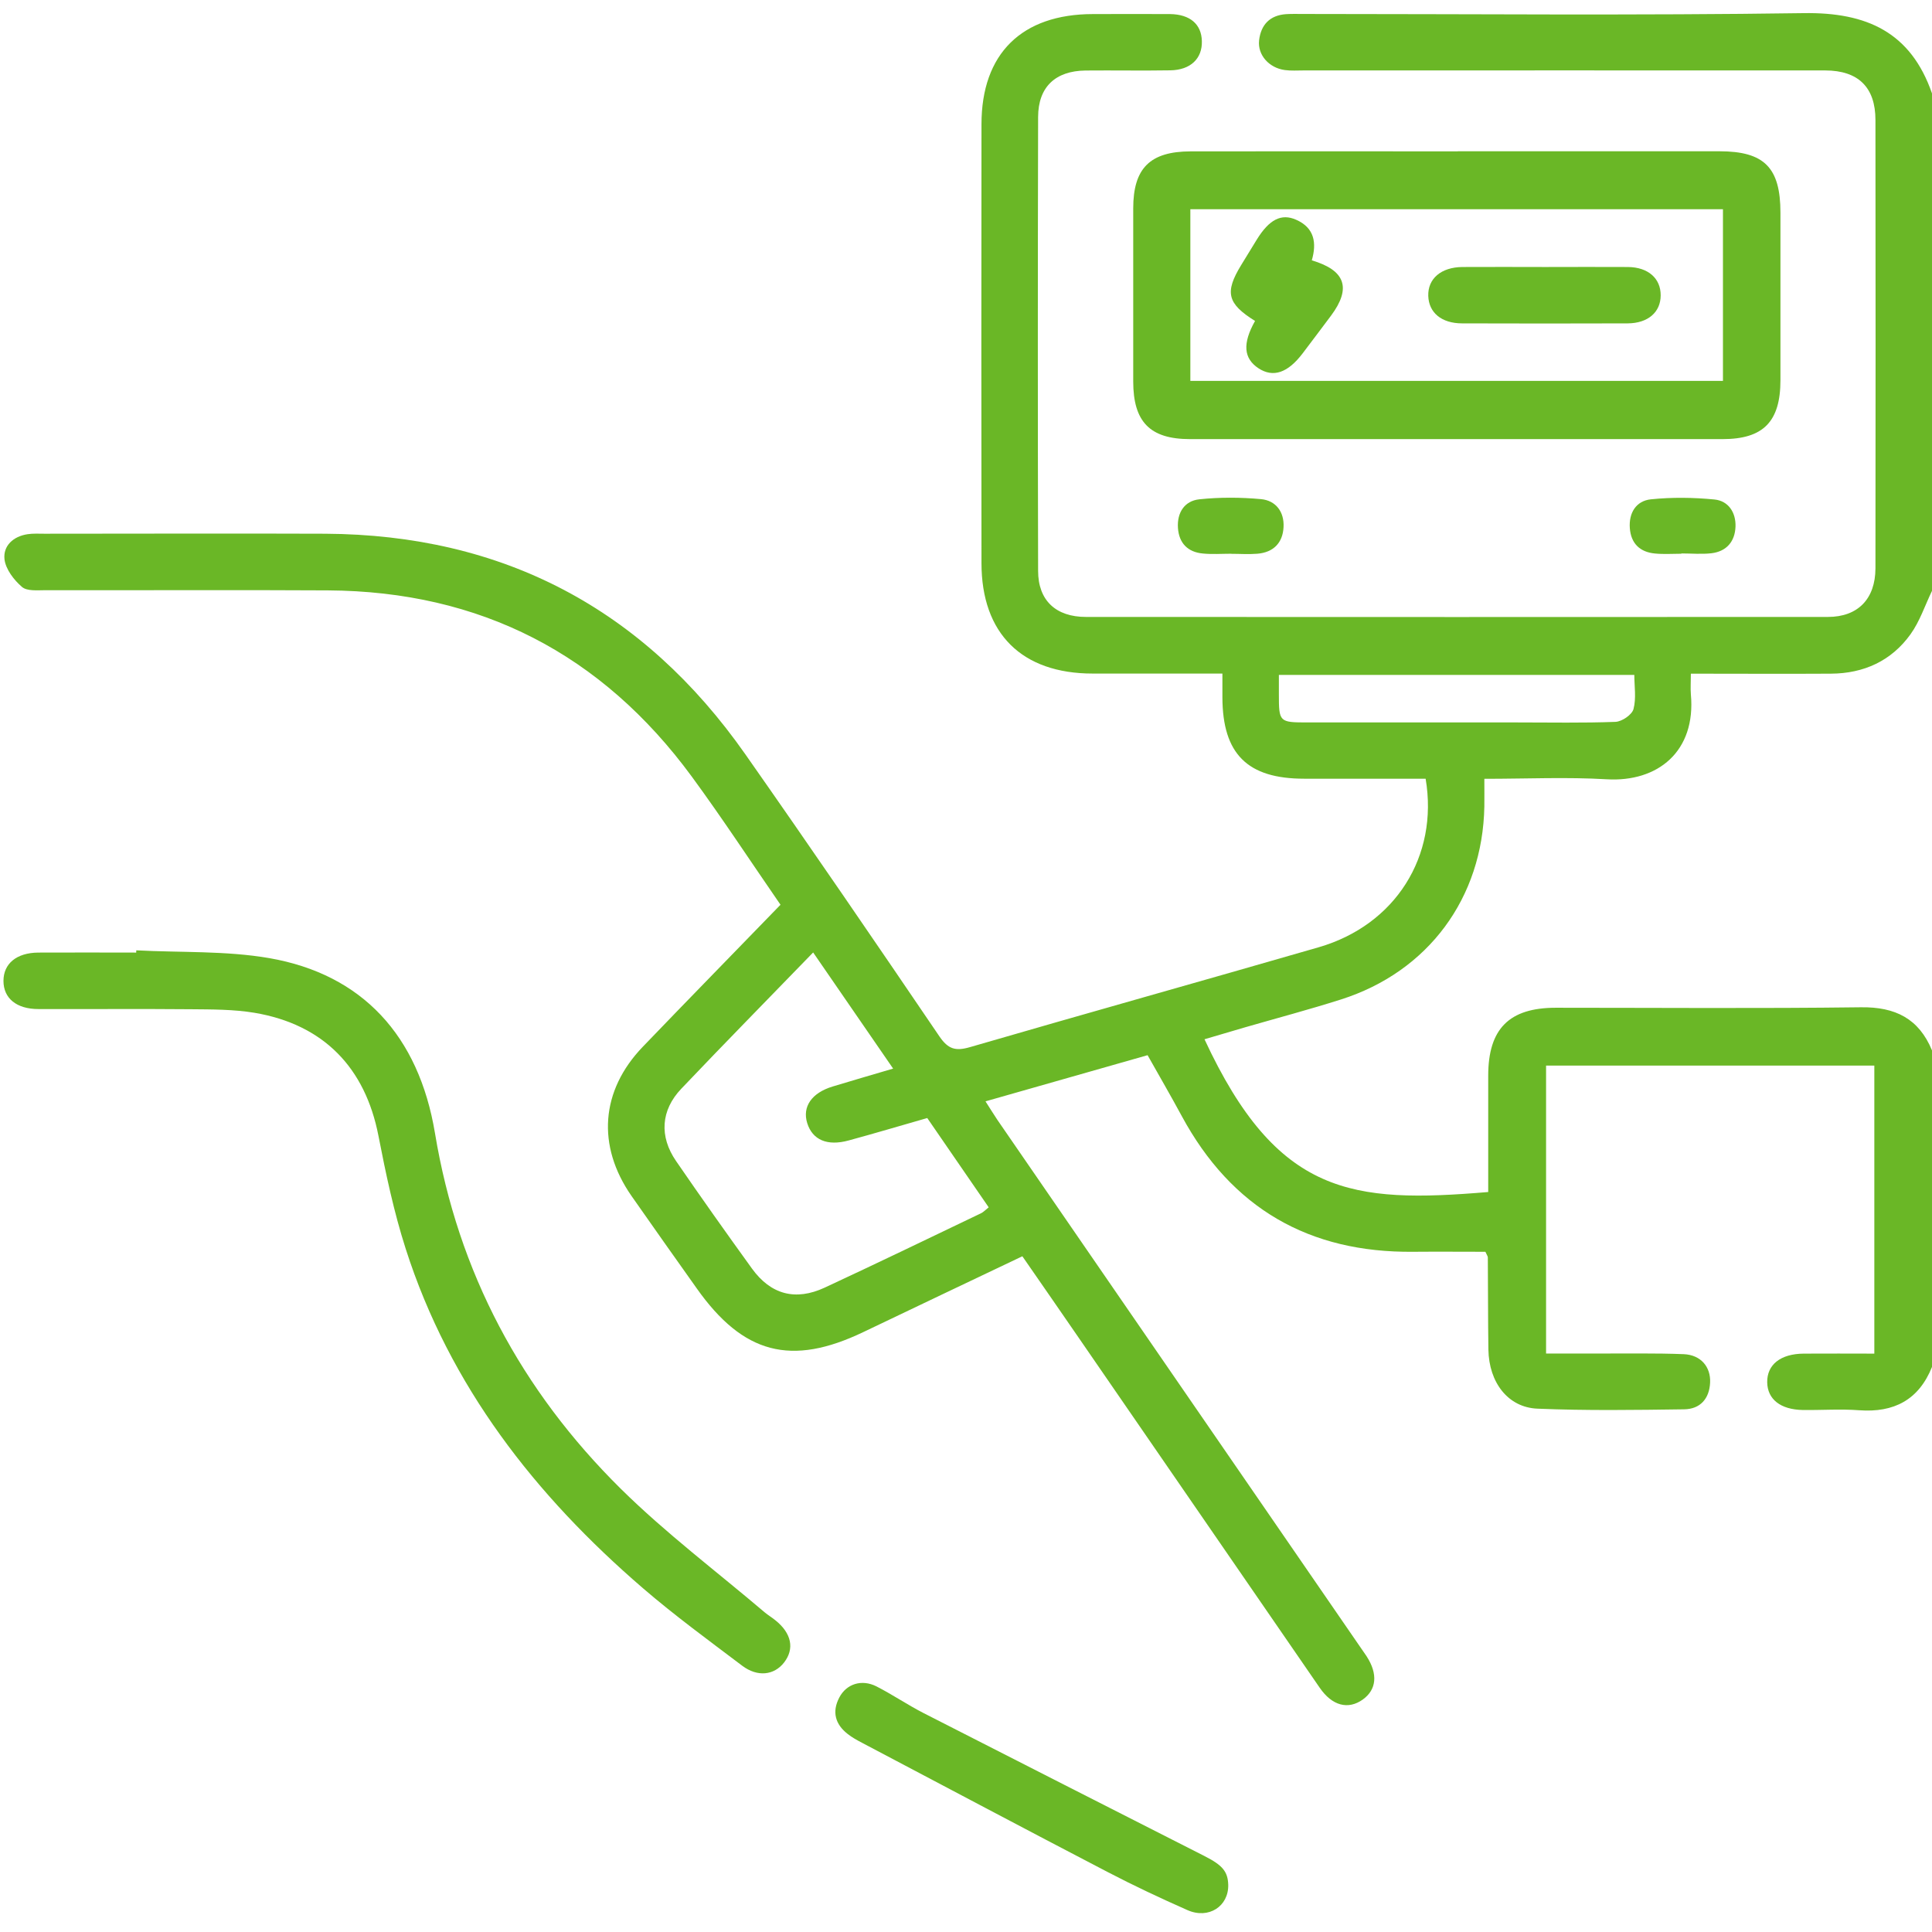 <svg xmlns="http://www.w3.org/2000/svg" width="74" height="74" viewBox="0 0 74 74" fill="none"><path d="M74 52.357C73.493 53.618 72.545 54.113 71.212 54.016C70.494 53.962 69.772 54.016 69.05 54.006C68.198 53.991 67.699 53.596 67.688 52.946C67.678 52.271 68.195 51.854 69.086 51.847C69.973 51.84 70.86 51.847 71.791 51.847V40.815H59.218V51.843C59.918 51.843 60.583 51.843 61.251 51.843C62.332 51.847 63.417 51.825 64.495 51.868C65.145 51.897 65.529 52.353 65.501 52.957C65.472 53.578 65.12 53.97 64.509 53.98C62.634 54.006 60.759 54.034 58.887 53.955C57.756 53.909 57.03 52.946 57.009 51.696C56.991 50.518 56.998 49.339 56.987 48.161C56.987 48.118 56.951 48.075 56.894 47.946C56.003 47.946 55.069 47.938 54.135 47.946C50.133 47.989 47.17 46.272 45.262 42.744C44.853 41.986 44.418 41.239 43.955 40.416C41.903 40.998 39.863 41.58 37.747 42.184C37.927 42.464 38.06 42.683 38.203 42.895C42.848 49.645 47.496 56.395 52.141 63.144C52.209 63.245 52.281 63.342 52.346 63.442C52.784 64.121 52.727 64.718 52.195 65.098C51.638 65.494 51.024 65.339 50.546 64.642C47.478 60.191 44.414 55.733 41.347 51.283C40.628 50.237 39.903 49.192 39.159 48.118C37.101 49.099 35.085 50.054 33.077 51.017C30.308 52.346 28.465 51.868 26.68 49.339C25.846 48.161 25.009 46.986 24.186 45.805C22.85 43.883 23.005 41.774 24.621 40.093C26.353 38.29 28.102 36.504 29.895 34.654C28.759 33.009 27.671 31.346 26.496 29.744C23.048 25.049 18.399 22.649 12.562 22.613C8.955 22.592 5.349 22.613 1.742 22.606C1.433 22.606 1.035 22.649 0.841 22.48C0.532 22.214 0.216 21.801 0.172 21.421C0.115 20.907 0.506 20.544 1.056 20.461C1.268 20.429 1.487 20.443 1.703 20.443C5.284 20.443 8.866 20.429 12.451 20.443C19.269 20.479 24.639 23.317 28.547 28.889C31.058 32.47 33.526 36.08 35.983 39.698C36.317 40.186 36.598 40.269 37.154 40.107C41.602 38.814 46.063 37.568 50.51 36.282C53.438 35.434 55.108 32.801 54.605 29.826C53.061 29.826 51.505 29.826 49.95 29.826C47.78 29.826 46.828 28.878 46.821 26.715C46.821 26.432 46.821 26.148 46.821 25.799C45.111 25.799 43.484 25.799 41.853 25.799C39.141 25.799 37.593 24.269 37.593 21.568C37.586 15.964 37.586 10.364 37.593 4.76C37.593 2.055 39.134 0.542 41.86 0.539C42.844 0.539 43.832 0.532 44.817 0.539C45.582 0.55 46.017 0.927 46.034 1.57C46.056 2.242 45.6 2.683 44.824 2.694C43.743 2.712 42.661 2.691 41.577 2.701C40.423 2.716 39.766 3.33 39.762 4.48C39.748 10.274 39.748 16.072 39.762 21.866C39.762 23.001 40.445 23.63 41.594 23.63C51.067 23.633 60.54 23.637 70.013 23.63C71.162 23.63 71.83 22.94 71.834 21.769C71.841 16.047 71.841 10.324 71.834 4.598C71.834 3.344 71.177 2.701 69.912 2.698C63.252 2.694 56.592 2.698 49.932 2.698C49.691 2.698 49.447 2.716 49.21 2.683C48.606 2.601 48.165 2.105 48.226 1.548C48.294 0.952 48.635 0.586 49.257 0.542C49.472 0.528 49.688 0.535 49.907 0.535C56.301 0.535 62.699 0.596 69.093 0.503C71.503 0.467 73.188 1.236 74 3.578V22.631C73.731 23.188 73.533 23.799 73.177 24.294C72.445 25.314 71.388 25.796 70.131 25.803C68.36 25.814 66.589 25.803 64.764 25.803C64.764 26.123 64.746 26.36 64.764 26.593C64.966 28.781 63.496 29.966 61.538 29.848C60.012 29.758 58.474 29.83 56.854 29.83C56.854 30.229 56.858 30.559 56.854 30.89C56.79 34.396 54.703 37.219 51.362 38.282C50.151 38.667 48.919 38.994 47.698 39.346C47.18 39.497 46.663 39.648 46.135 39.806C48.919 45.801 51.782 46.096 57.002 45.657C57.002 44.177 57.002 42.69 57.002 41.203C57.002 39.407 57.803 38.599 59.592 38.599C63.486 38.599 67.383 38.631 71.277 38.581C72.595 38.563 73.497 39.015 74 40.233V52.353V52.357ZM31.148 36.479C29.402 38.282 27.732 39.978 26.094 41.702C25.311 42.525 25.246 43.527 25.893 44.468C26.845 45.855 27.818 47.227 28.802 48.589C29.521 49.584 30.469 49.839 31.59 49.318C33.591 48.387 35.581 47.428 37.571 46.473C37.672 46.426 37.751 46.336 37.869 46.243C37.075 45.09 36.303 43.965 35.516 42.823C34.485 43.118 33.501 43.412 32.506 43.682C31.683 43.908 31.119 43.66 30.918 43.017C30.724 42.392 31.087 41.86 31.892 41.616C32.643 41.386 33.397 41.171 34.209 40.93C33.174 39.425 32.183 37.988 31.141 36.475L31.148 36.479ZM48.984 25.846C48.984 26.119 48.984 26.353 48.984 26.59C48.984 27.653 48.998 27.671 50.069 27.671C52.755 27.671 55.446 27.671 58.133 27.671C59.38 27.671 60.63 27.696 61.876 27.649C62.124 27.639 62.508 27.376 62.566 27.161C62.677 26.748 62.598 26.281 62.598 25.85H48.984V25.846Z" fill="#6AB726"></path><path d="M55.838 5.794C59.178 5.794 62.516 5.794 65.856 5.794C67.577 5.794 68.195 6.419 68.195 8.147C68.195 10.285 68.195 12.425 68.195 14.563C68.195 16.151 67.538 16.819 65.978 16.819C59.178 16.819 52.378 16.819 45.578 16.819C44.048 16.819 43.405 16.158 43.405 14.613C43.405 12.404 43.405 10.191 43.405 7.982C43.405 6.444 44.048 5.801 45.603 5.798C49.016 5.791 52.429 5.798 55.838 5.798V5.794ZM45.593 14.588H65.993V8.014H45.593V14.592V14.588Z" fill="#6AB726"></path><path d="M5.22 36.4C6.919 36.49 8.65 36.411 10.313 36.698C13.866 37.316 16.039 39.658 16.661 43.405C17.544 48.736 19.969 53.258 23.777 57.023C25.498 58.722 27.445 60.188 29.291 61.758C29.42 61.865 29.564 61.952 29.697 62.059C30.318 62.555 30.441 63.151 30.031 63.679C29.65 64.168 29.015 64.243 28.429 63.802C27.146 62.832 25.843 61.88 24.625 60.831C20.497 57.275 17.225 53.093 15.54 47.834C15.087 46.422 14.778 44.96 14.495 43.502C13.988 40.894 12.393 39.238 9.746 38.792C8.948 38.66 8.122 38.663 7.307 38.656C5.36 38.638 3.413 38.656 1.469 38.649C0.632 38.649 0.133 38.236 0.133 37.571C0.133 36.91 0.632 36.493 1.466 36.486C2.716 36.479 3.966 36.486 5.216 36.486C5.216 36.458 5.216 36.432 5.22 36.404V36.4Z" fill="#6AB726"></path><path d="M47.044 72.189C47.065 73.016 46.293 73.519 45.485 73.163C44.454 72.707 43.434 72.229 42.435 71.708C39.288 70.07 36.156 68.407 33.02 66.754C32.829 66.654 32.639 66.55 32.47 66.417C31.989 66.043 31.86 65.565 32.147 65.019C32.42 64.495 33.005 64.308 33.569 64.592C34.187 64.908 34.766 65.303 35.383 65.619C38.968 67.451 42.557 69.273 46.146 71.097C46.825 71.442 47.029 71.687 47.044 72.189V72.189Z" fill="#6AB726"></path><path d="M47.155 21.209C46.796 21.209 46.433 21.237 46.074 21.201C45.492 21.148 45.158 20.803 45.118 20.221C45.079 19.635 45.37 19.186 45.934 19.125C46.717 19.042 47.518 19.046 48.301 19.118C48.869 19.172 49.192 19.606 49.163 20.185C49.135 20.788 48.779 21.158 48.161 21.209C47.827 21.237 47.489 21.212 47.152 21.212L47.155 21.209Z" fill="#6AB726"></path><path d="M64.401 21.209C64.064 21.209 63.726 21.234 63.392 21.201C62.81 21.148 62.469 20.813 62.426 20.228C62.383 19.646 62.666 19.183 63.234 19.125C64.039 19.042 64.865 19.053 65.67 19.132C66.205 19.186 66.492 19.632 66.474 20.17C66.453 20.738 66.133 21.122 65.551 21.191C65.174 21.234 64.782 21.198 64.401 21.198C64.401 21.198 64.401 21.201 64.401 21.205V21.209Z" fill="#6AB726"></path><path d="M59.186 10.227C60.242 10.227 61.298 10.22 62.354 10.227C63.13 10.234 63.611 10.665 63.608 11.312C63.608 11.955 63.123 12.382 62.343 12.386C60.231 12.393 58.119 12.393 56.003 12.386C55.213 12.386 54.728 11.976 54.706 11.337C54.684 10.676 55.195 10.234 56.014 10.227C57.07 10.22 58.126 10.227 59.182 10.227H59.186Z" fill="#6AB726"></path><path d="M48.071 12.293C47.004 11.628 46.904 11.197 47.536 10.159C47.737 9.832 47.938 9.501 48.139 9.175C48.614 8.409 49.074 8.165 49.645 8.417C50.349 8.726 50.438 9.307 50.245 9.972C51.534 10.353 51.768 11.035 50.981 12.091C50.622 12.573 50.259 13.051 49.896 13.532C49.325 14.286 48.765 14.473 48.204 14.107C47.633 13.729 47.583 13.162 48.071 12.293V12.293Z" fill="#6AB726"></path></svg>